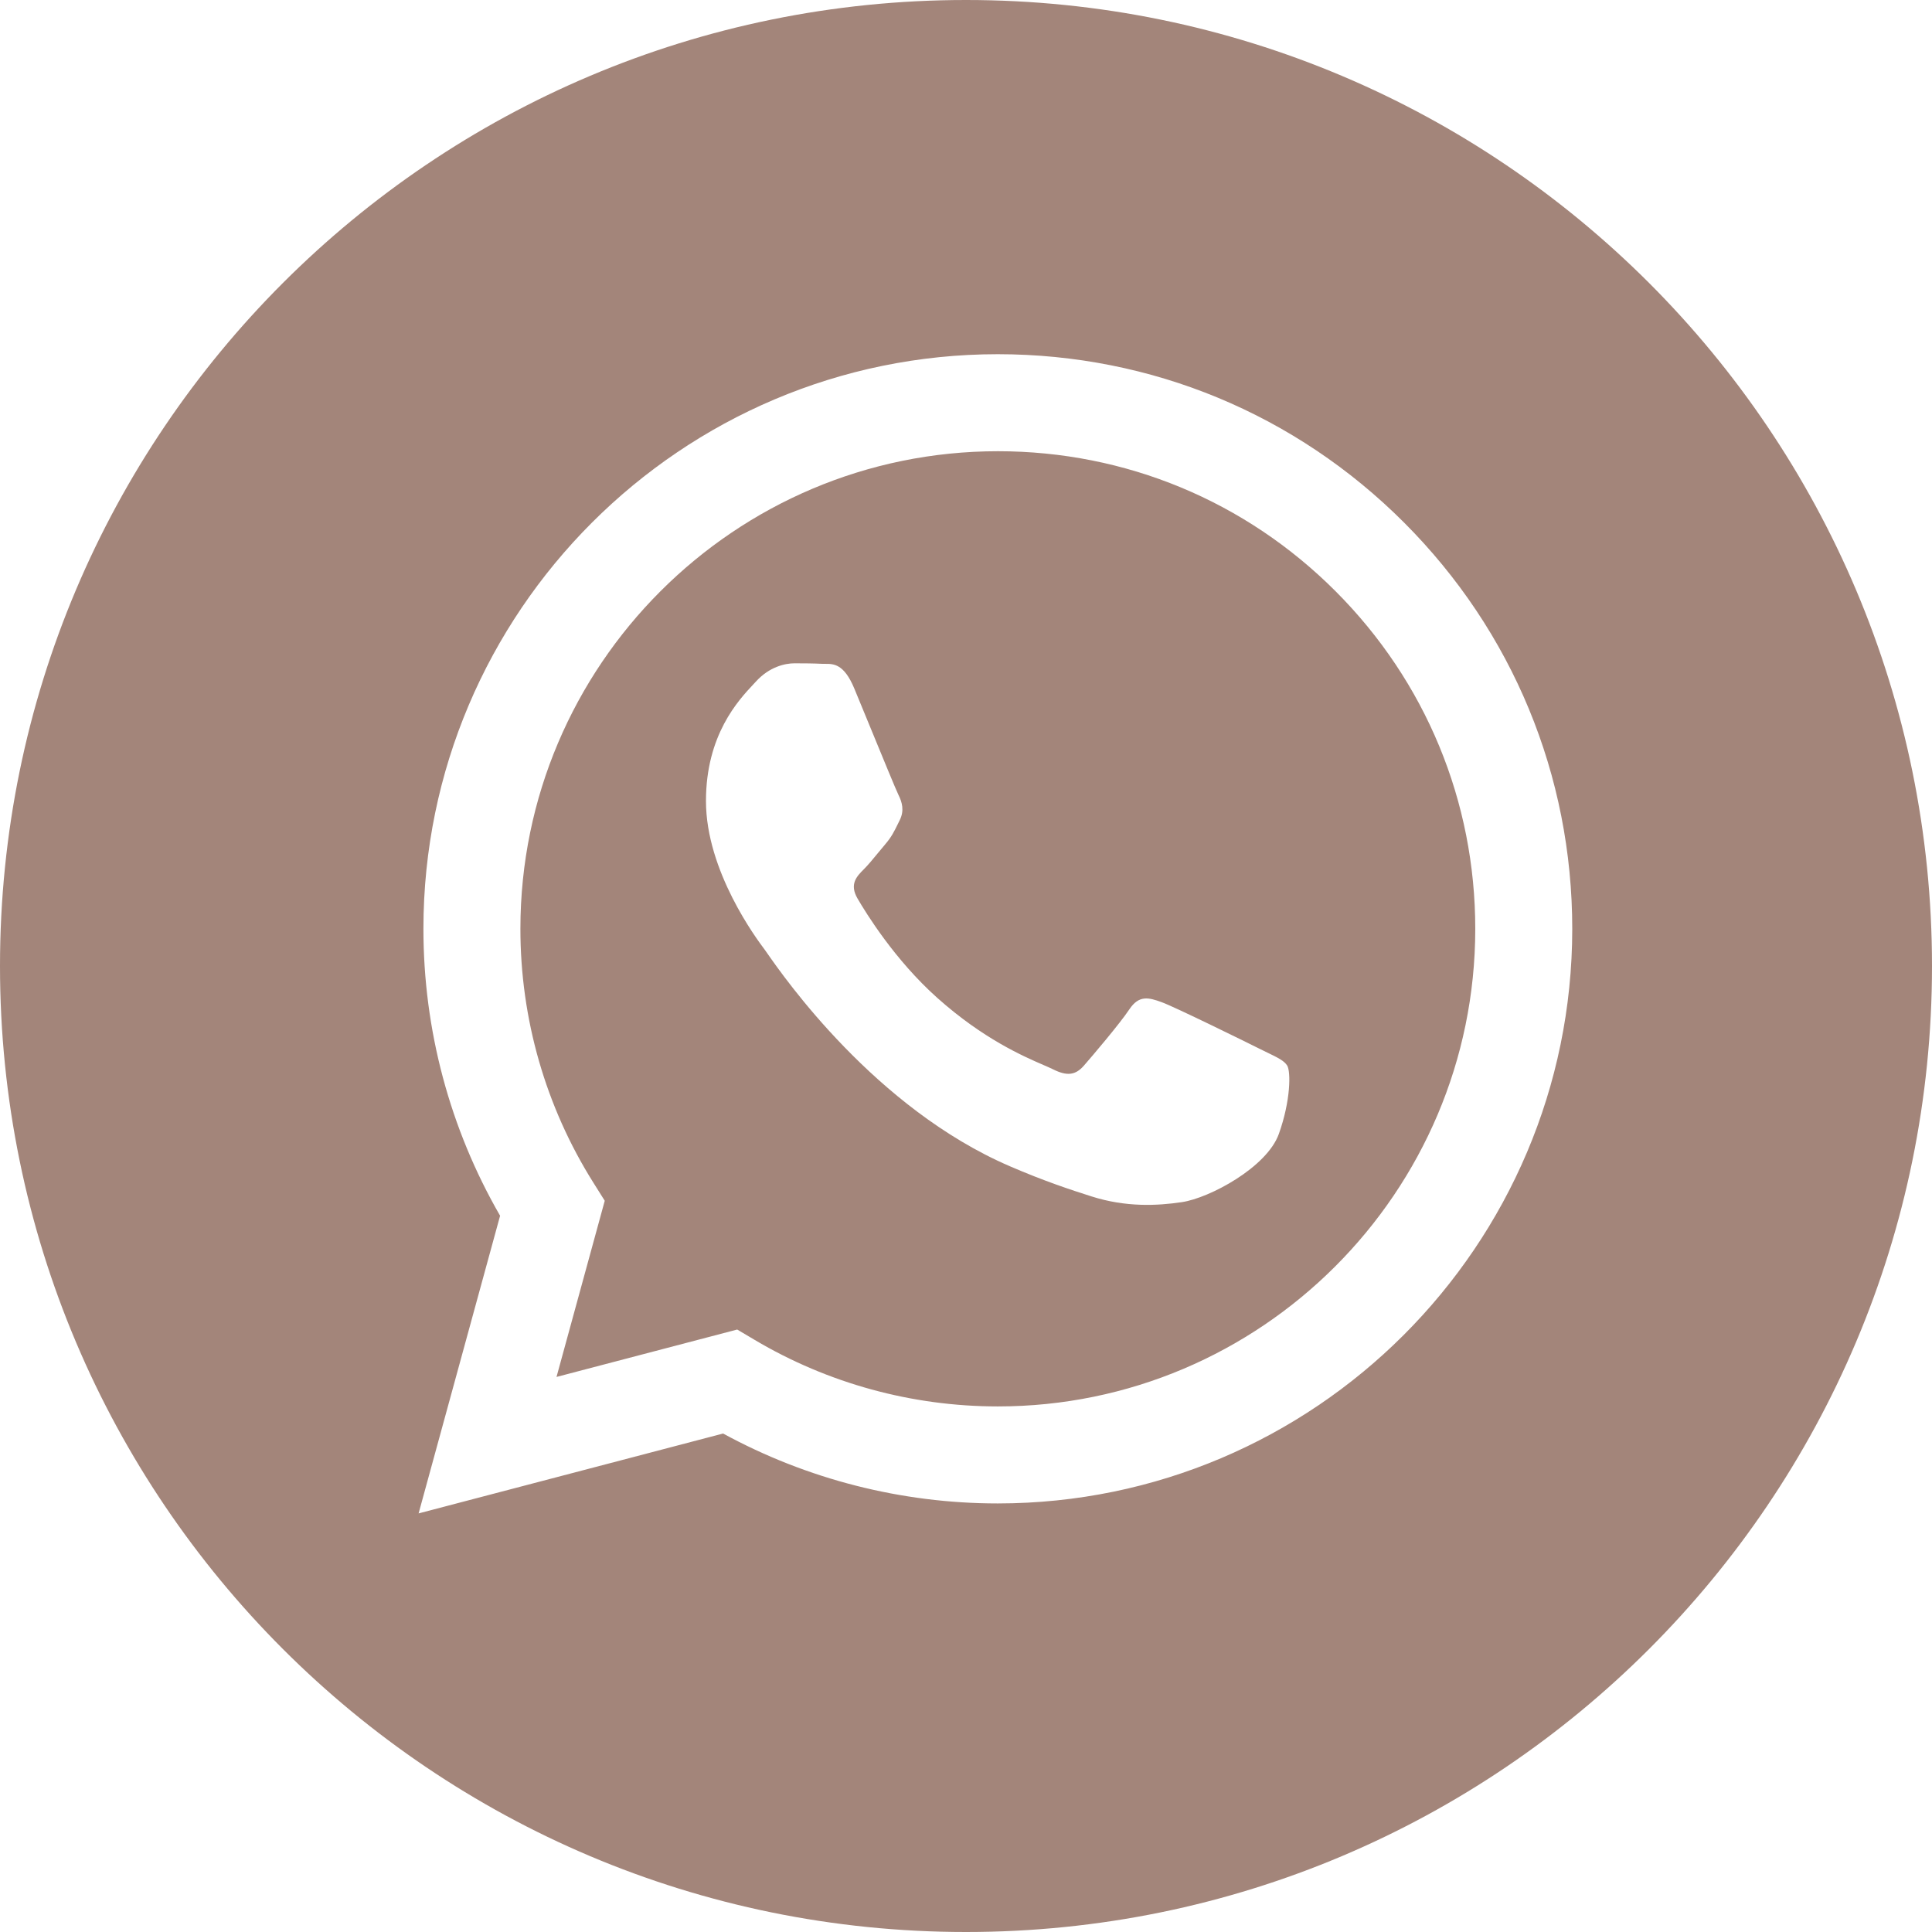 <?xml version="1.0" encoding="UTF-8"?> <svg xmlns="http://www.w3.org/2000/svg" width="192" height="192" viewBox="0 0 192 192" fill="none"> <path fill-rule="evenodd" clip-rule="evenodd" d="M0 96C0 149.019 42.981 192 96 192C149.019 192 192 149.019 192 96C192 42.981 149.019 0 96 0C42.981 0 0 42.981 0 96ZM156.249 92.326C156.236 123.793 130.638 149.397 99.164 149.41H99.141C89.587 149.407 80.199 147.01 71.861 142.462L41.6 150.4L49.699 120.819C44.703 112.162 42.074 102.342 42.079 92.281C42.091 60.807 67.699 35.2 99.164 35.2C114.435 35.207 128.767 41.151 139.545 51.942C150.322 62.731 156.255 77.073 156.249 92.326Z" fill="#A3857A"></path> <path fill-rule="evenodd" clip-rule="evenodd" d="M55.306 136.838L73.263 132.128L74.996 133.156C82.281 137.479 90.631 139.766 99.145 139.769H99.164C125.315 139.769 146.6 118.485 146.61 92.323C146.615 79.645 141.685 67.724 132.727 58.756C123.769 49.788 111.856 44.846 99.183 44.842C73.012 44.842 51.727 66.124 51.717 92.284C51.713 101.249 54.221 109.98 58.971 117.535L60.099 119.33L55.306 136.838ZM125.97 104.616C126.964 105.097 127.636 105.422 127.923 105.901C128.28 106.495 128.28 109.351 127.092 112.683C125.902 116.015 120.204 119.056 117.464 119.465C115.006 119.833 111.897 119.986 108.48 118.9C106.408 118.243 103.751 117.365 100.348 115.896C86.977 110.122 77.94 97.162 76.232 94.712C76.113 94.54 76.029 94.421 75.982 94.358L75.971 94.343C75.216 93.336 70.158 86.587 70.158 79.603C70.158 73.033 73.385 69.589 74.871 68.004C74.973 67.895 75.066 67.796 75.15 67.704C76.458 66.276 78.003 65.919 78.954 65.919C79.904 65.919 80.856 65.928 81.688 65.969C81.79 65.975 81.897 65.974 82.007 65.973C82.838 65.969 83.874 65.963 84.897 68.418C85.29 69.363 85.865 70.764 86.472 72.241C87.7 75.229 89.056 78.531 89.294 79.009C89.651 79.723 89.889 80.555 89.413 81.508C89.342 81.651 89.276 81.785 89.213 81.914C88.856 82.643 88.593 83.179 87.987 83.887C87.749 84.165 87.502 84.465 87.256 84.765C86.765 85.363 86.275 85.96 85.847 86.386C85.133 87.097 84.39 87.869 85.222 89.297C86.054 90.725 88.917 95.396 93.157 99.178C97.715 103.244 101.677 104.962 103.685 105.833C104.077 106.003 104.394 106.141 104.628 106.257C106.053 106.972 106.885 106.852 107.717 105.901C108.55 104.949 111.283 101.735 112.234 100.308C113.185 98.88 114.136 99.118 115.443 99.594C116.751 100.07 123.763 103.52 125.19 104.234C125.468 104.374 125.728 104.5 125.97 104.616Z" fill="#A3857A"></path> </svg> 